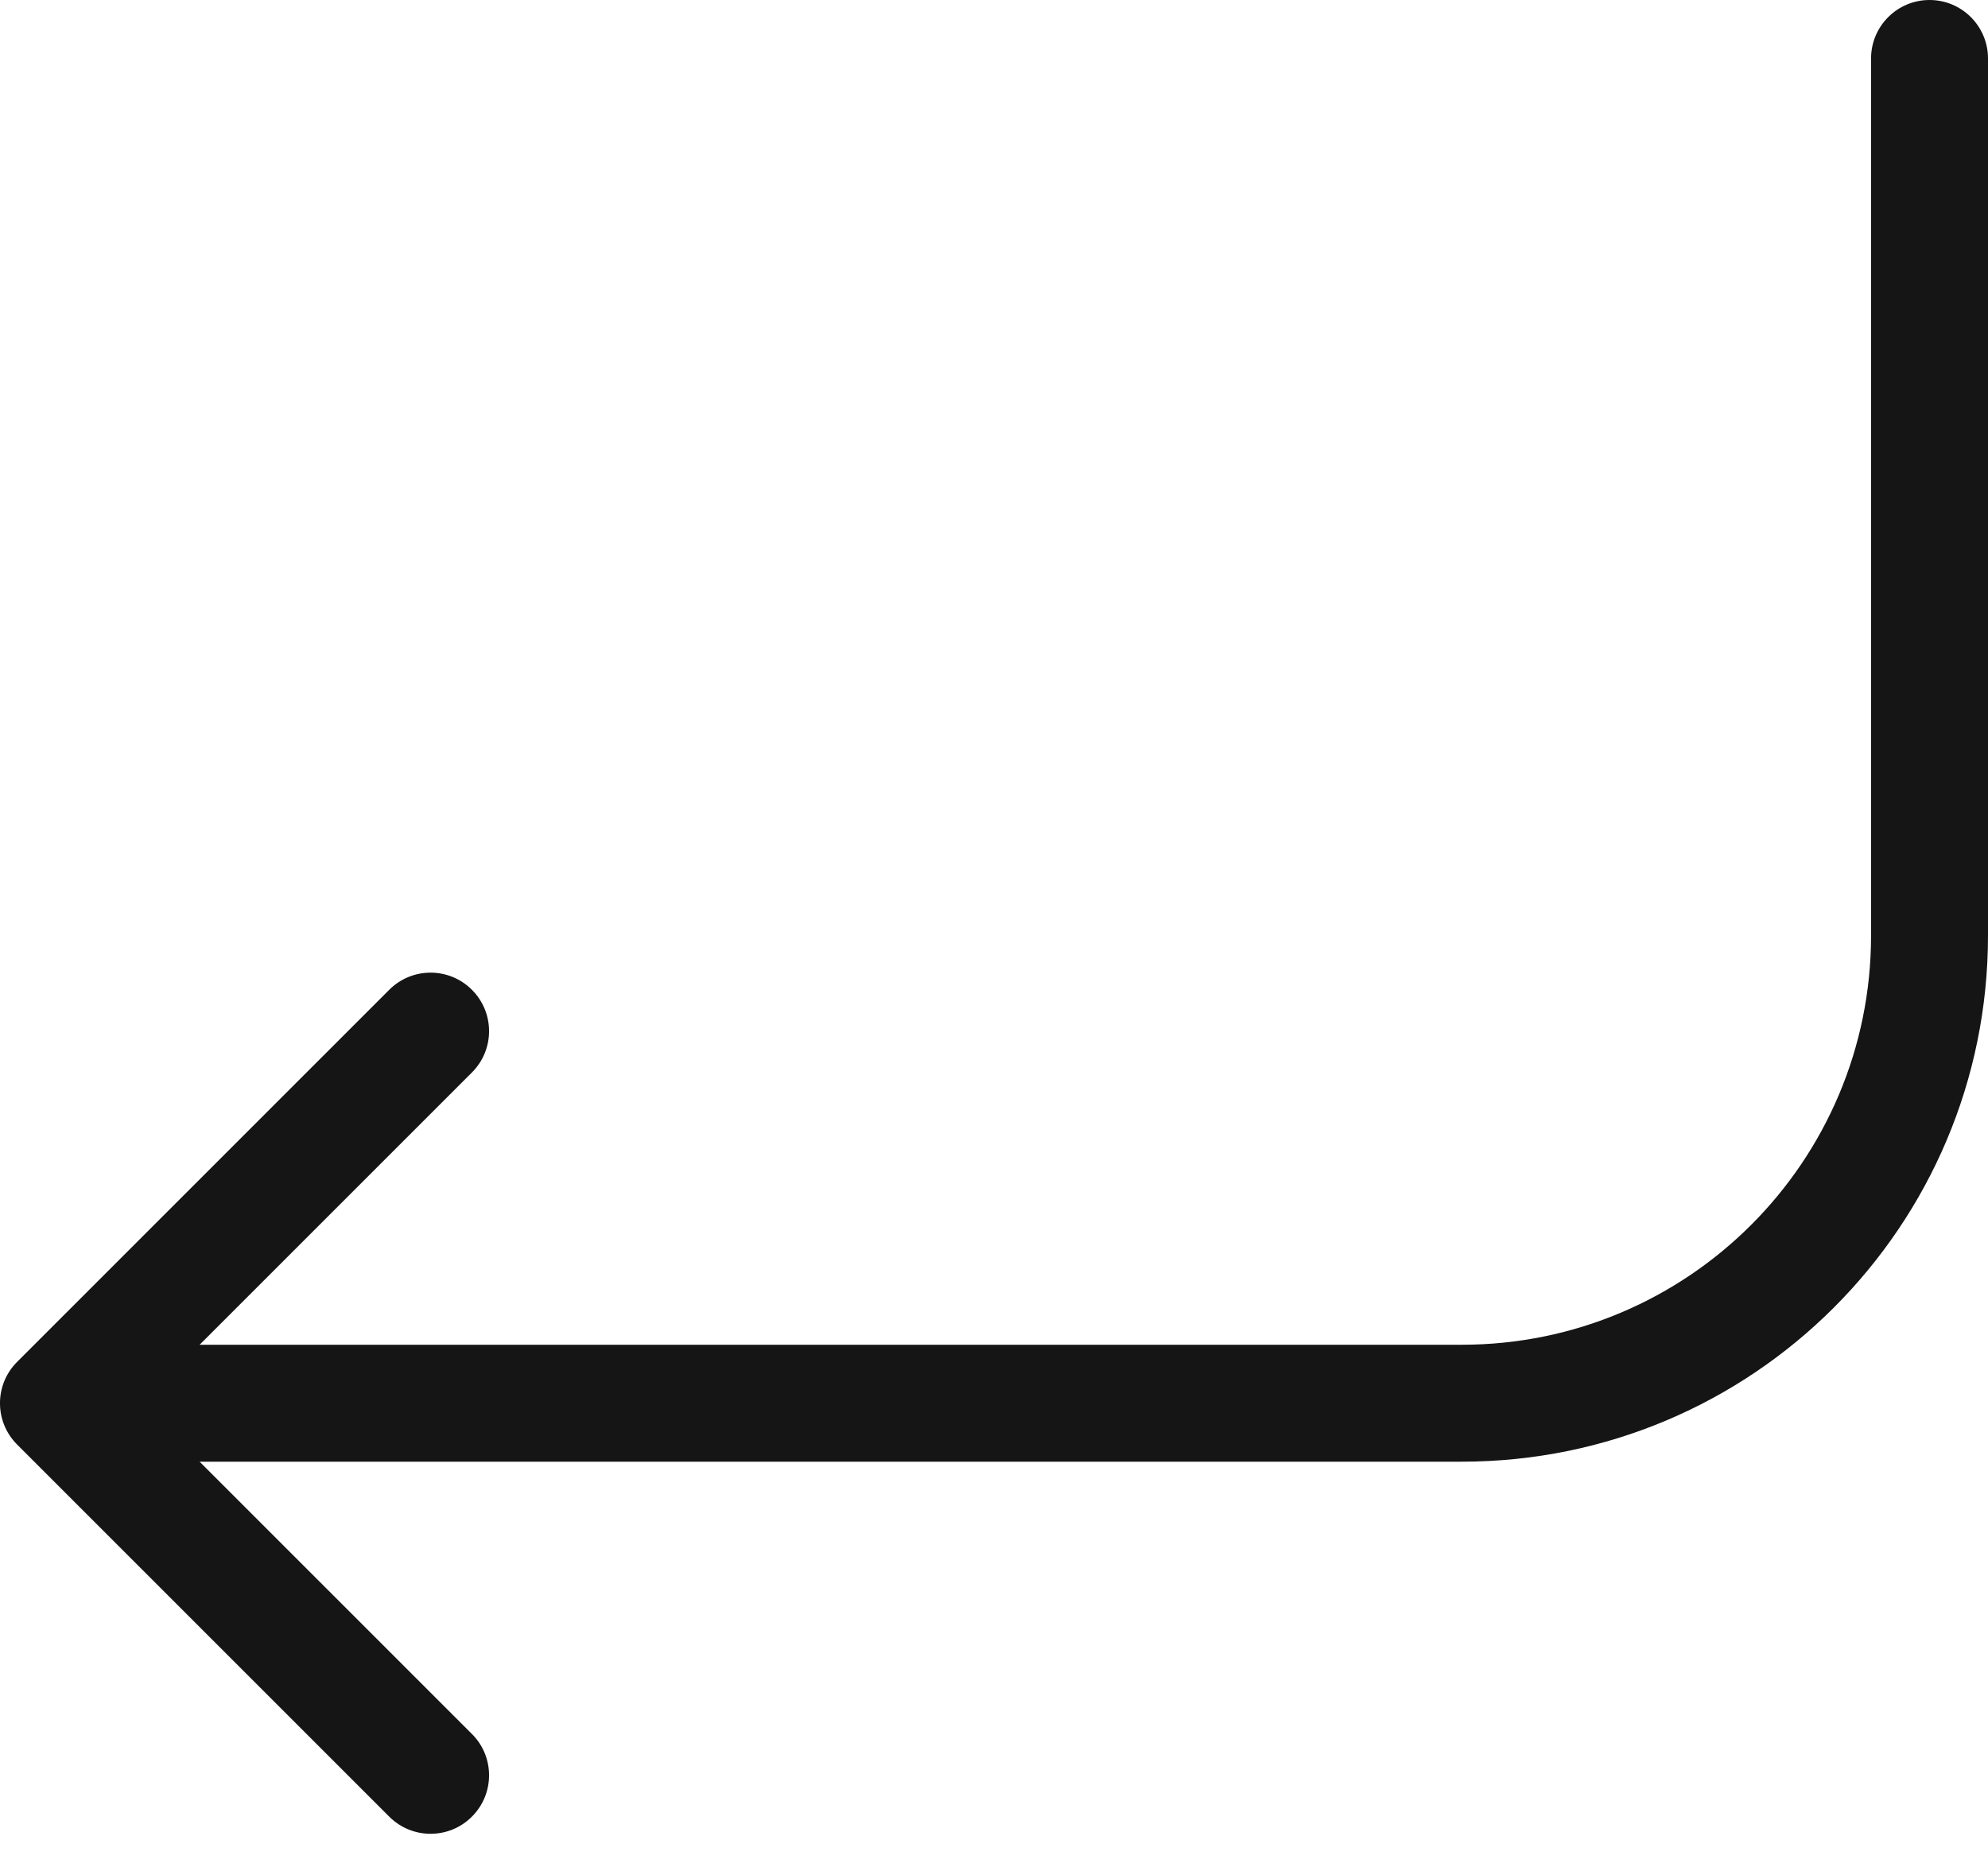 <?xml version="1.0" encoding="utf-8"?>
<svg xmlns="http://www.w3.org/2000/svg" fill="none" height="100%" overflow="visible" preserveAspectRatio="none" style="display: block;" viewBox="0 0 34 32" width="100%">
<g id="Frame 16252">
<path d="M32 1C32 0.448 32.448 0 33 0C33.552 0 34 0.448 34 1H33H32ZM0.293 24.707C-0.098 24.317 -0.098 23.683 0.293 23.293L6.657 16.929C7.047 16.538 7.681 16.538 8.071 16.929C8.462 17.32 8.462 17.953 8.071 18.343L2.414 24L8.071 29.657C8.462 30.047 8.462 30.68 8.071 31.071C7.681 31.462 7.047 31.462 6.657 31.071L0.293 24.707ZM33 1H34V16H33H32V1H33ZM25 24V25H1V24V23H25V24ZM33 16H34C34 20.971 29.971 25 25 25V24V23C28.866 23 32 19.866 32 16H33Z" fill="#151515" id="Vector 46"/>
</g>
</svg>